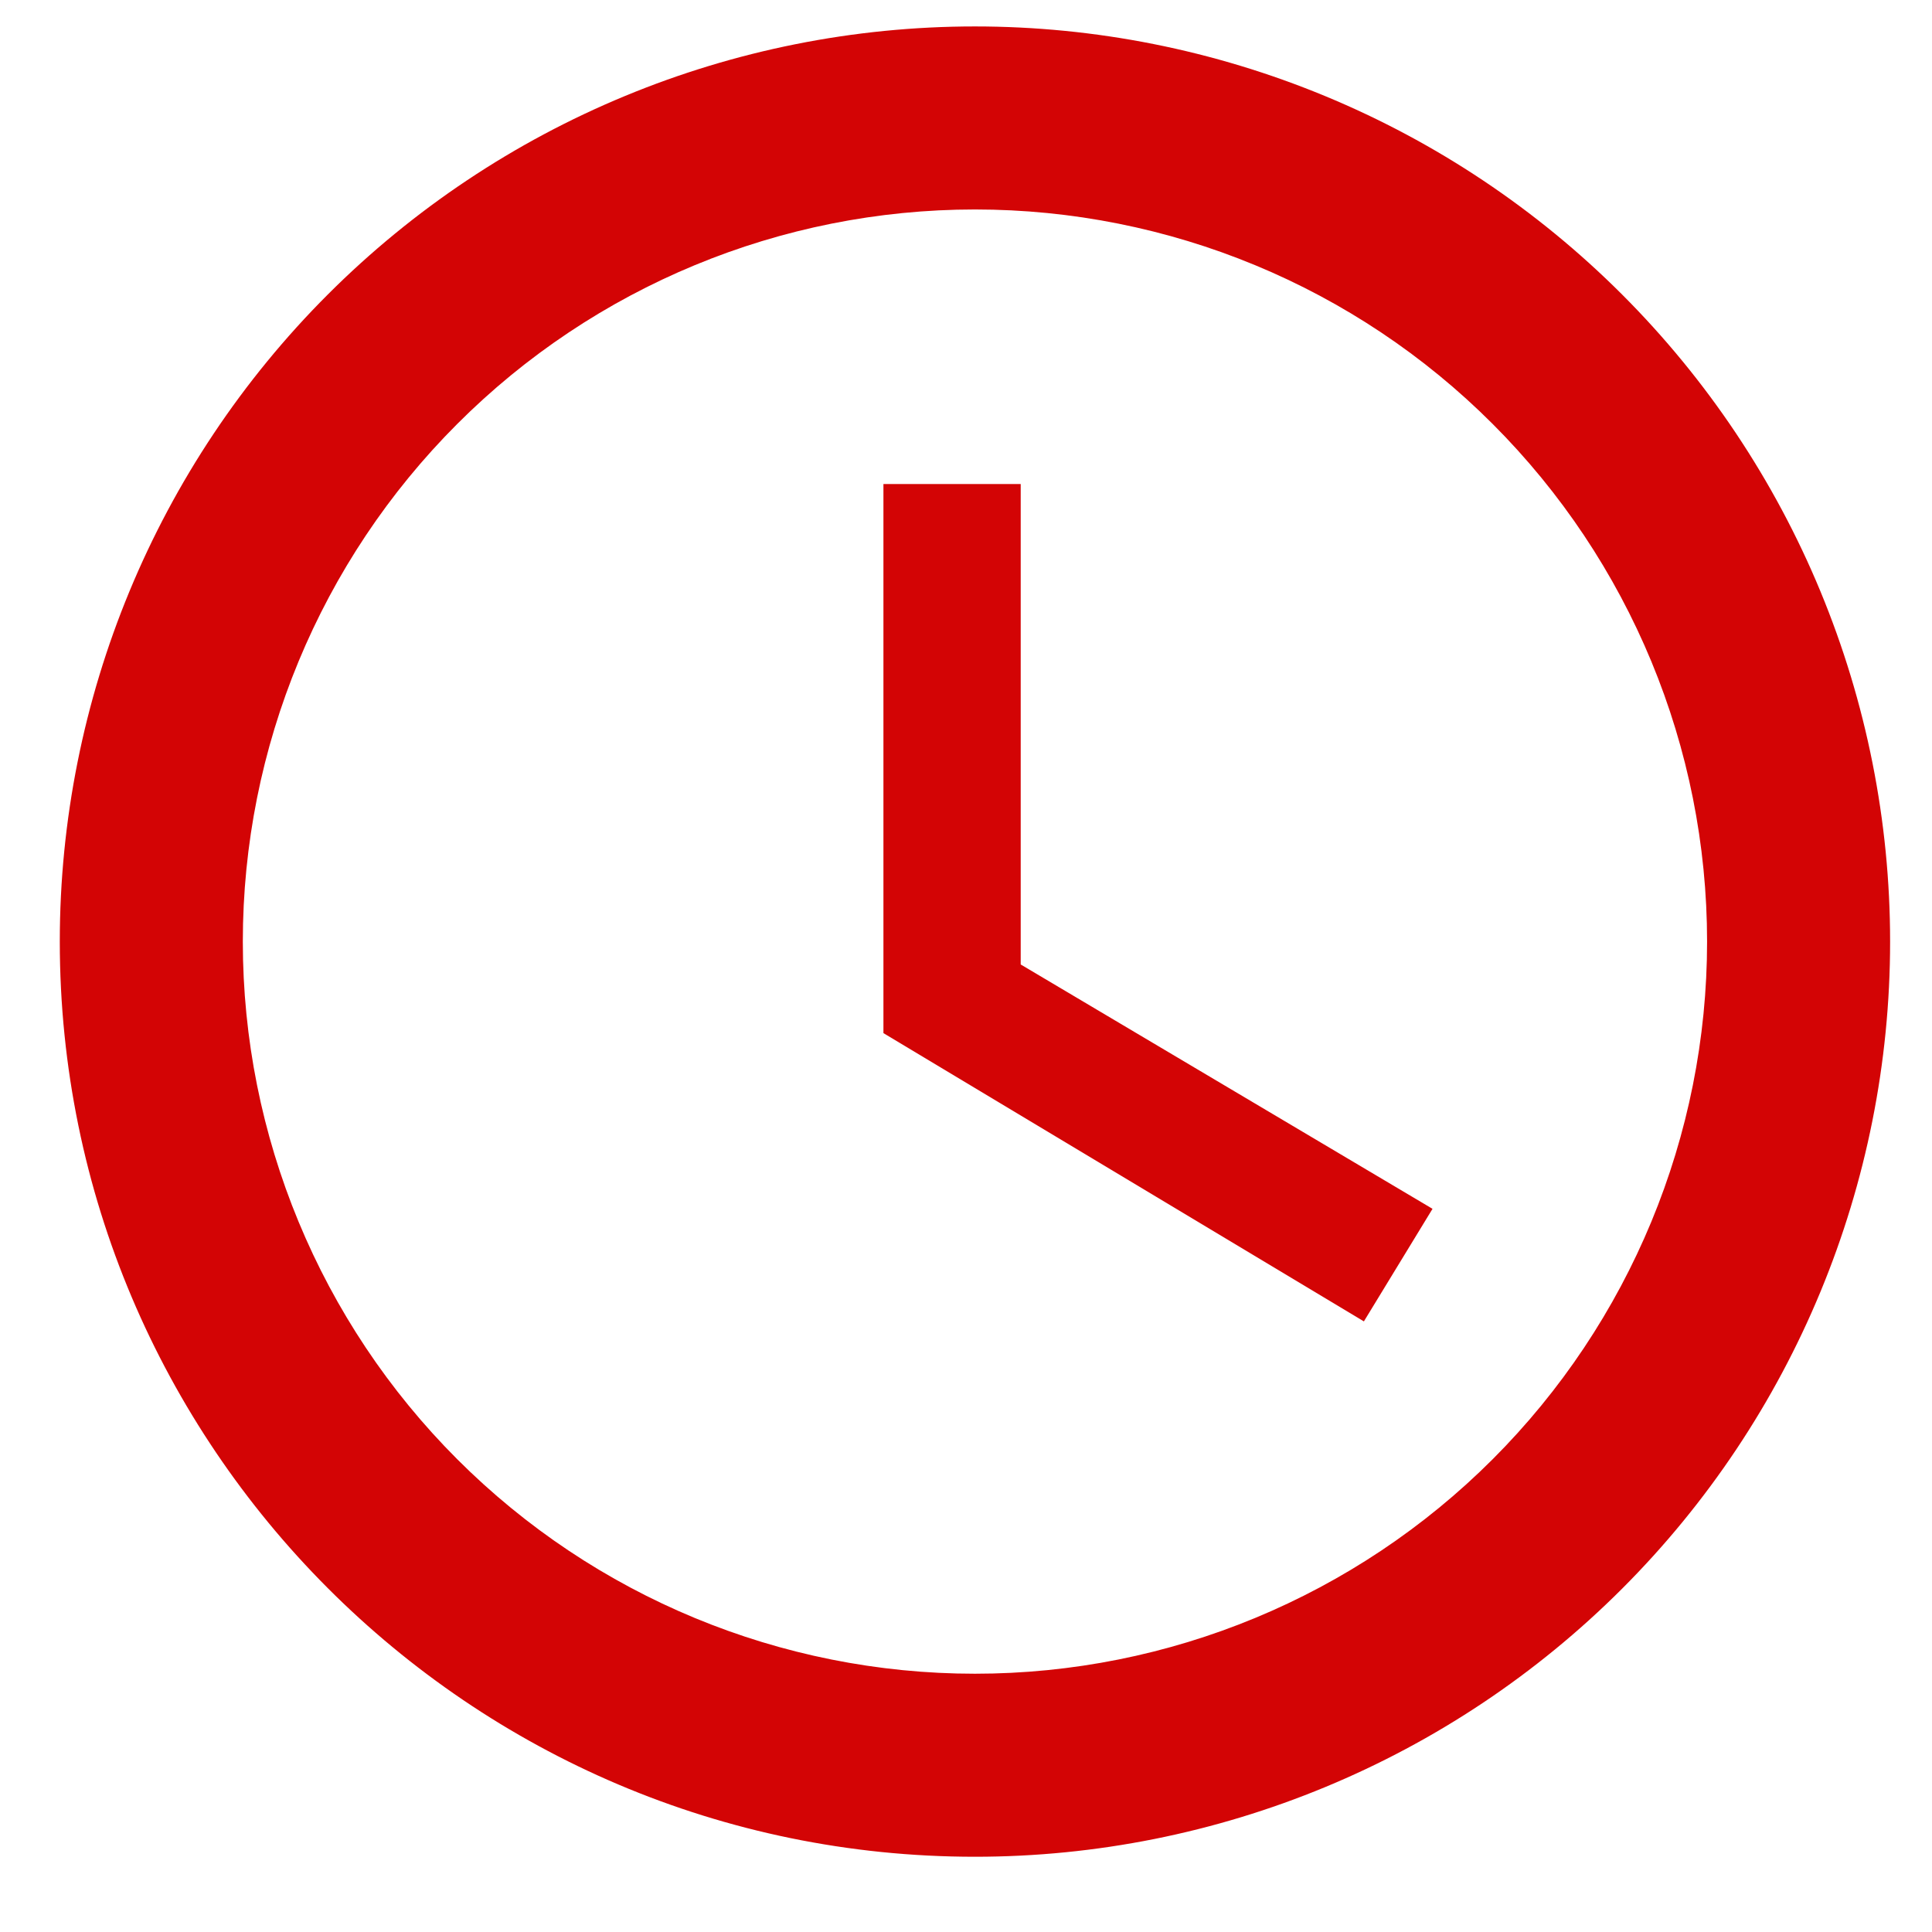 <svg width="19" height="19" viewBox="0 0 19 19" fill="none" xmlns="http://www.w3.org/2000/svg">
<path d="M9.588 16.46C11.498 16.46 13.329 15.701 14.679 14.351C16.029 13.001 16.788 11.169 16.788 9.26C16.788 7.35 16.029 5.519 14.679 4.169C13.329 2.818 11.498 2.06 9.588 2.06C7.678 2.06 5.847 2.818 4.497 4.169C3.147 5.519 2.388 7.35 2.388 9.26C2.388 11.169 3.147 13.001 4.497 14.351C5.847 15.701 7.678 16.46 9.588 16.46ZM9.588 0.26C10.77 0.26 11.94 0.493 13.032 0.945C14.124 1.397 15.116 2.06 15.952 2.896C16.788 3.732 17.451 4.724 17.903 5.816C18.355 6.908 18.588 8.078 18.588 9.26C18.588 11.647 17.64 13.936 15.952 15.624C14.264 17.312 11.975 18.26 9.588 18.26C4.611 18.26 0.588 14.21 0.588 9.26C0.588 6.873 1.536 4.584 3.224 2.896C4.912 1.208 7.201 0.26 9.588 0.26ZM10.038 4.76V9.485L14.088 11.888L13.413 12.995L8.688 10.16V4.76H10.038Z" fill="#D30405"/>
</svg>

